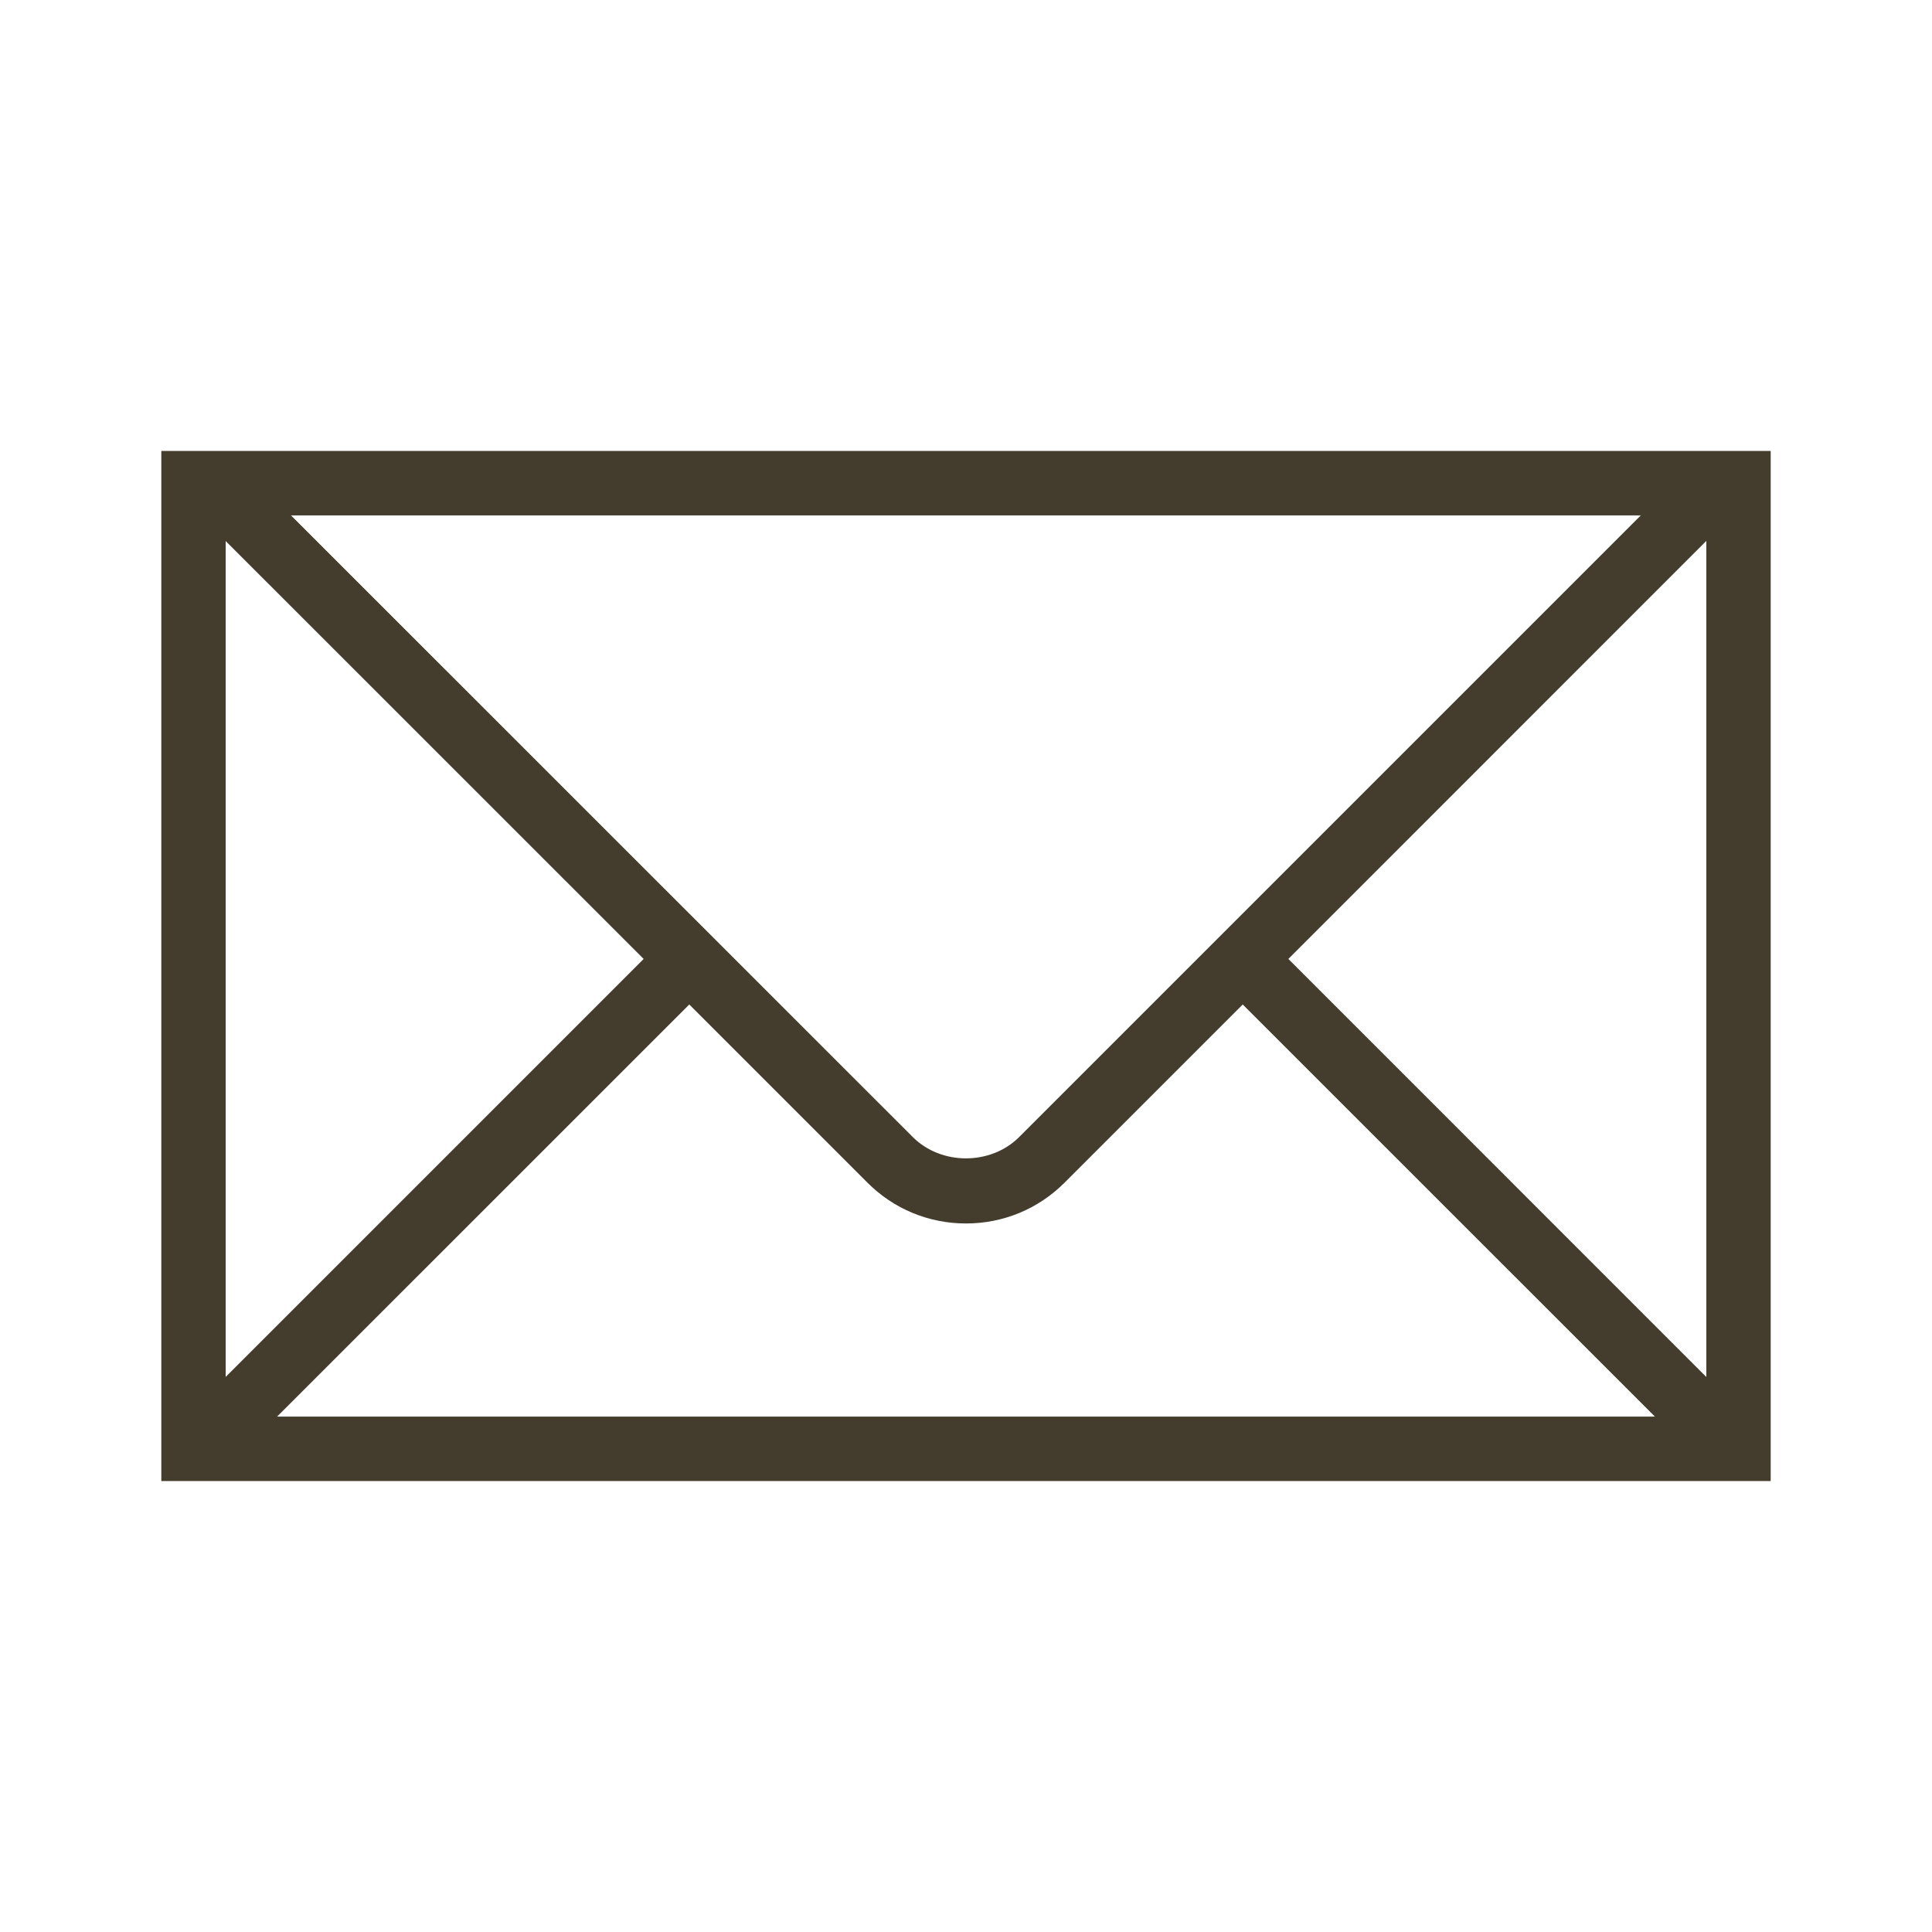 <svg width="26" height="26" viewBox="0 0 26 26" fill="none" xmlns="http://www.w3.org/2000/svg">
<path d="M22.948 6.069H2.171V19.931H23.829V6.069H22.948ZM22.081 6.936L13.714 15.303C13.332 15.684 12.667 15.684 12.285 15.303L3.916 6.936H22.081ZM3.037 7.281L8.662 12.905L3.037 18.53V7.281ZM3.729 19.064L9.276 13.518L11.673 15.915C12.027 16.27 12.499 16.465 13 16.465C13.501 16.465 13.973 16.27 14.327 15.915L16.724 13.518L22.271 19.064H3.728L3.729 19.064ZM22.963 18.531L17.338 12.905L22.963 7.279V18.531Z" fill="#443D2D"/>
</svg>
